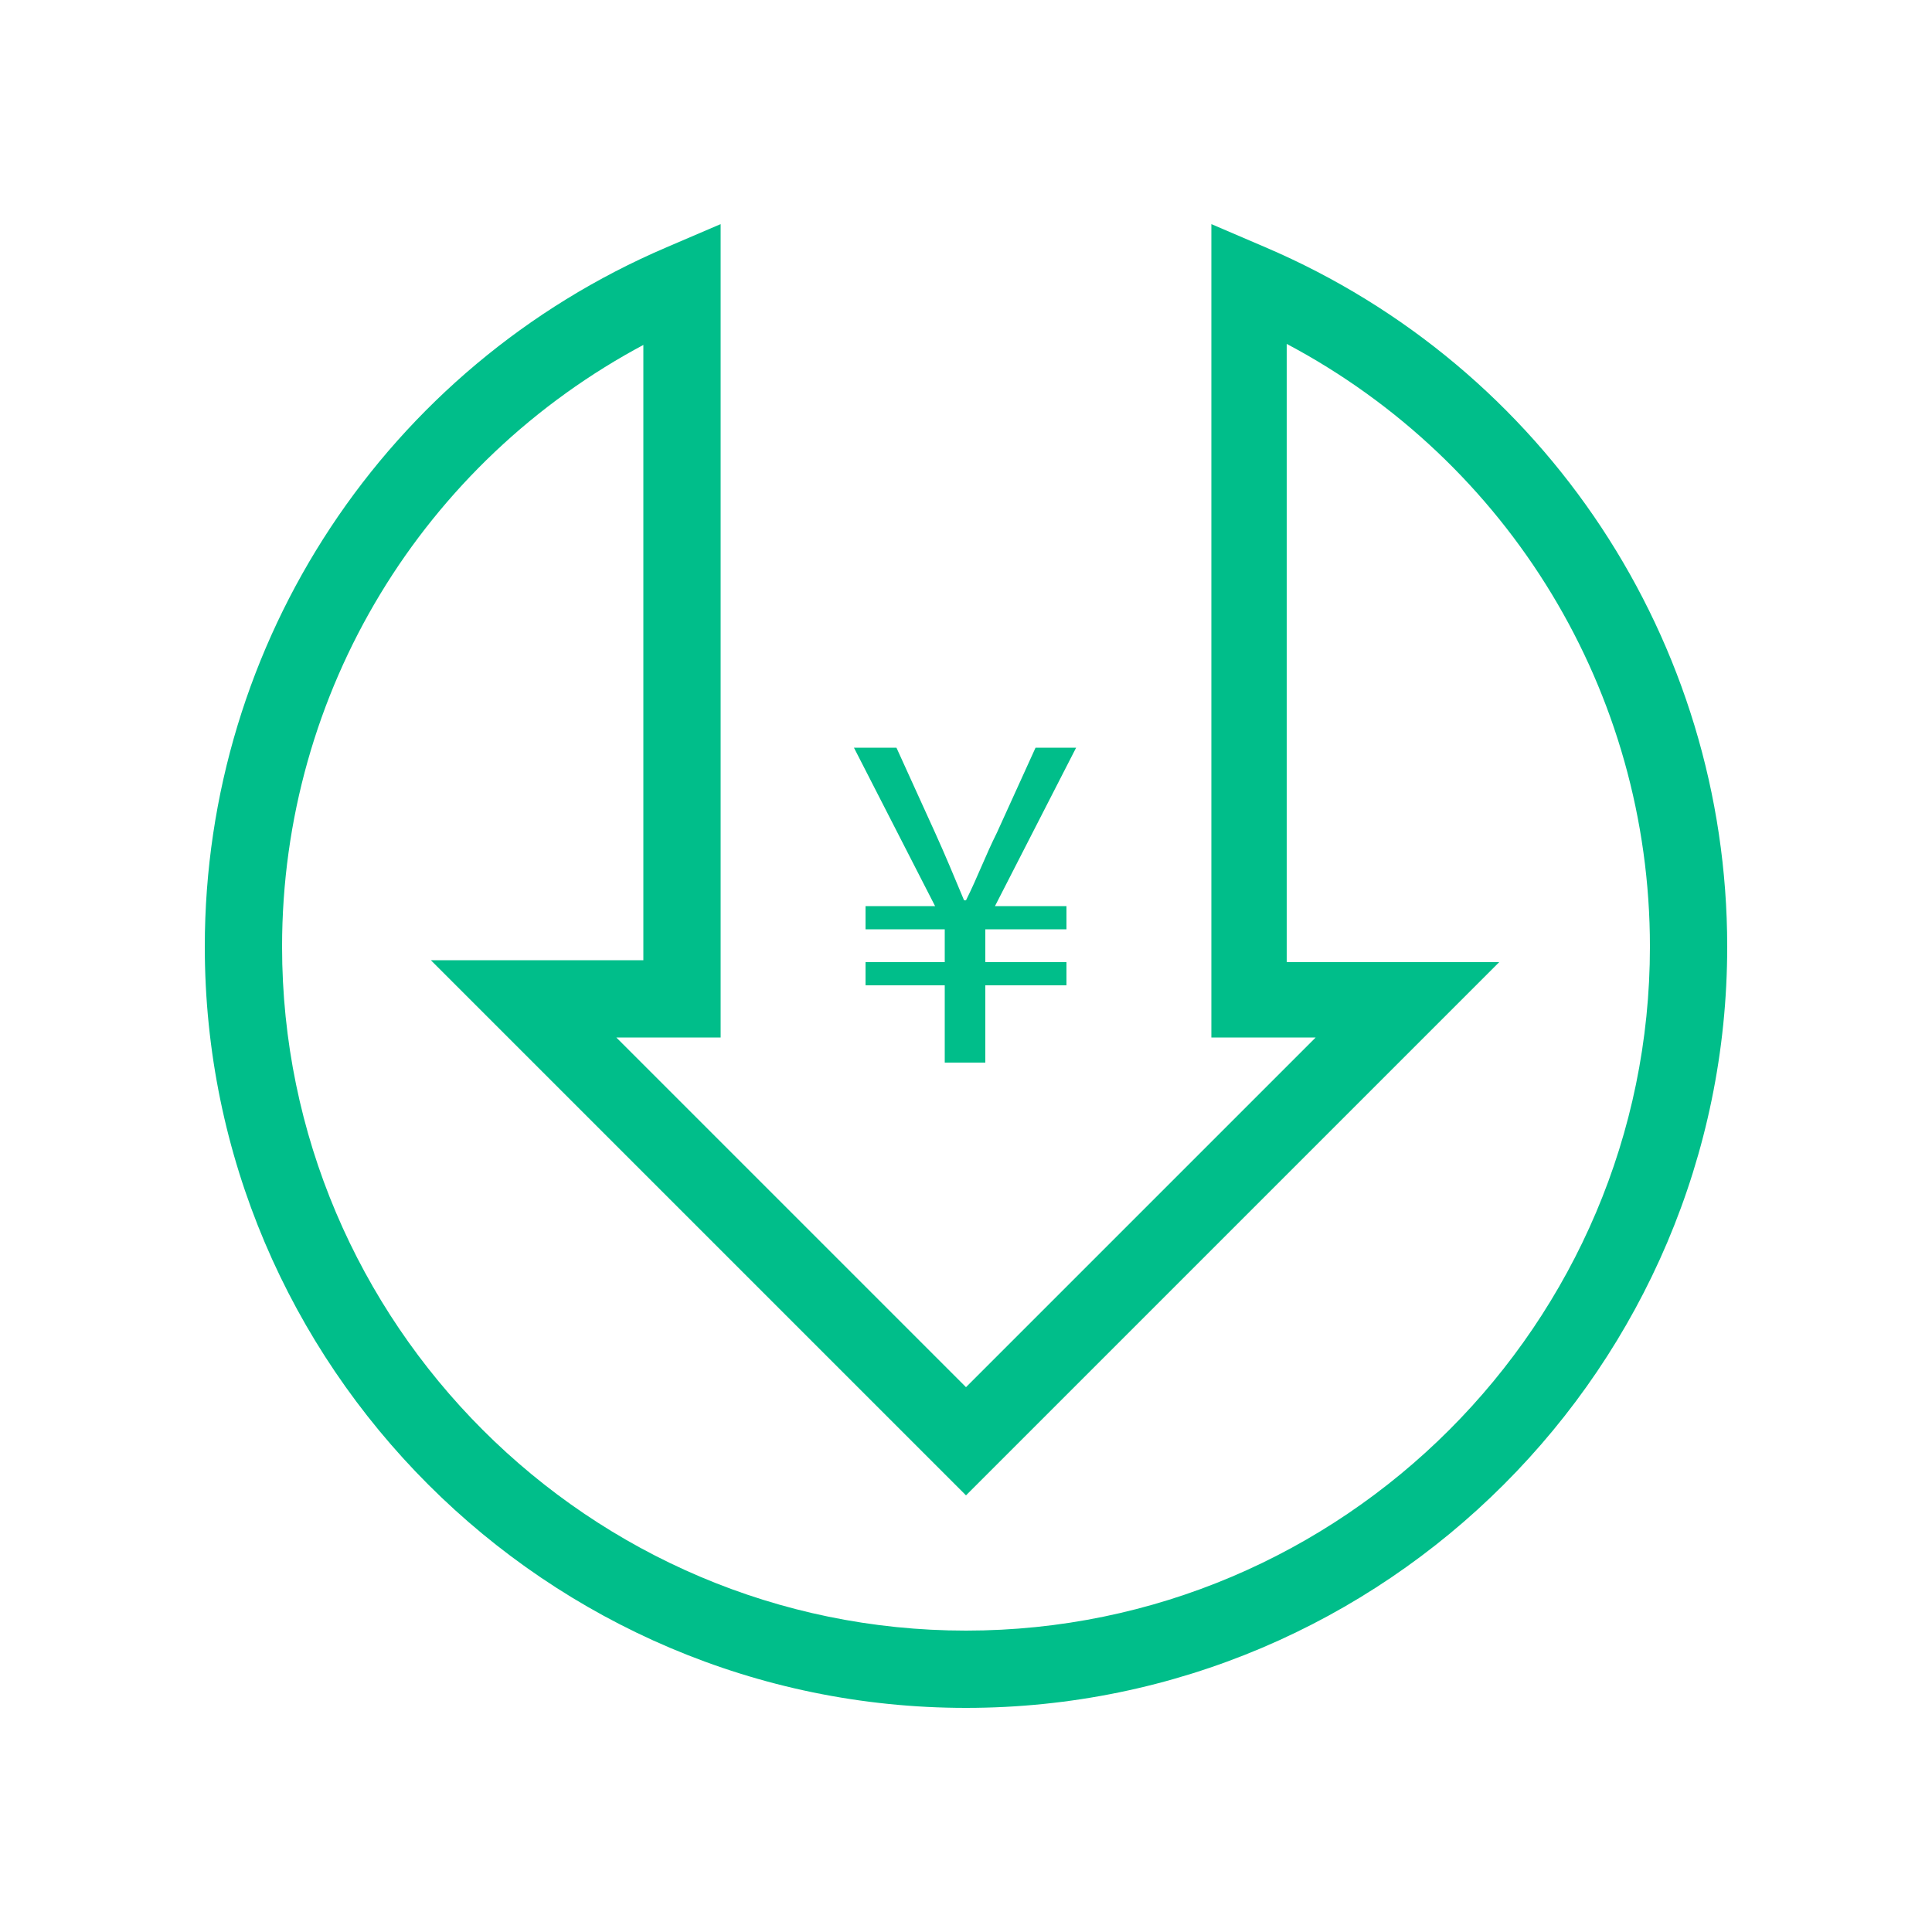 <?xml version="1.0" encoding="utf-8"?>
<!-- Generator: Adobe Illustrator 25.2.1, SVG Export Plug-In . SVG Version: 6.00 Build 0)  -->
<svg version="1.1" id="レイヤー_1" xmlns="http://www.w3.org/2000/svg" xmlns:xlink="http://www.w3.org/1999/xlink" x="0px"
	 y="0px" viewBox="0 0 100 100" style="enable-background:new 0 0 100 100;" xml:space="preserve">
<style type="text/css">
	.st0{fill:#00BE8A;}
</style>
<g>
	<g>
		<path class="st0" d="M50,88.4c-21.7,0-39.4-17.7-39.4-39.4c0-15.8,9.4-30,23.9-36.2l2.8-1.2v42.1h-5.4L50,71.8l18.1-18.1h-5.4
			V11.6l2.8,1.2C80,19,89.4,33.2,89.4,49C89.4,70.7,71.7,88.4,50,88.4z M33.4,17.8C21.9,23.9,14.6,35.8,14.6,49
			c0,19.5,15.9,35.4,35.4,35.4S85.4,68.5,85.4,49c0-13.2-7.3-25.1-18.8-31.2v32h11L50,77.4L22.3,49.7h11V17.8z"/>
	</g>
	<g>
		<path class="st0" d="M48.9,51h-4.1v-1.2h4.1v-1.7h-4.1v-1.2h3.6l-4.2-8.2h2.2l2,4.4c0.5,1.1,1,2.3,1.5,3.5h0.1
			c0.6-1.2,1-2.3,1.6-3.5l2-4.4h2.1l-4.2,8.2h3.7v1.2H51v1.7h4.2V51H51V55h-2.1V51z"/>
	</g>
</g>
</svg>
